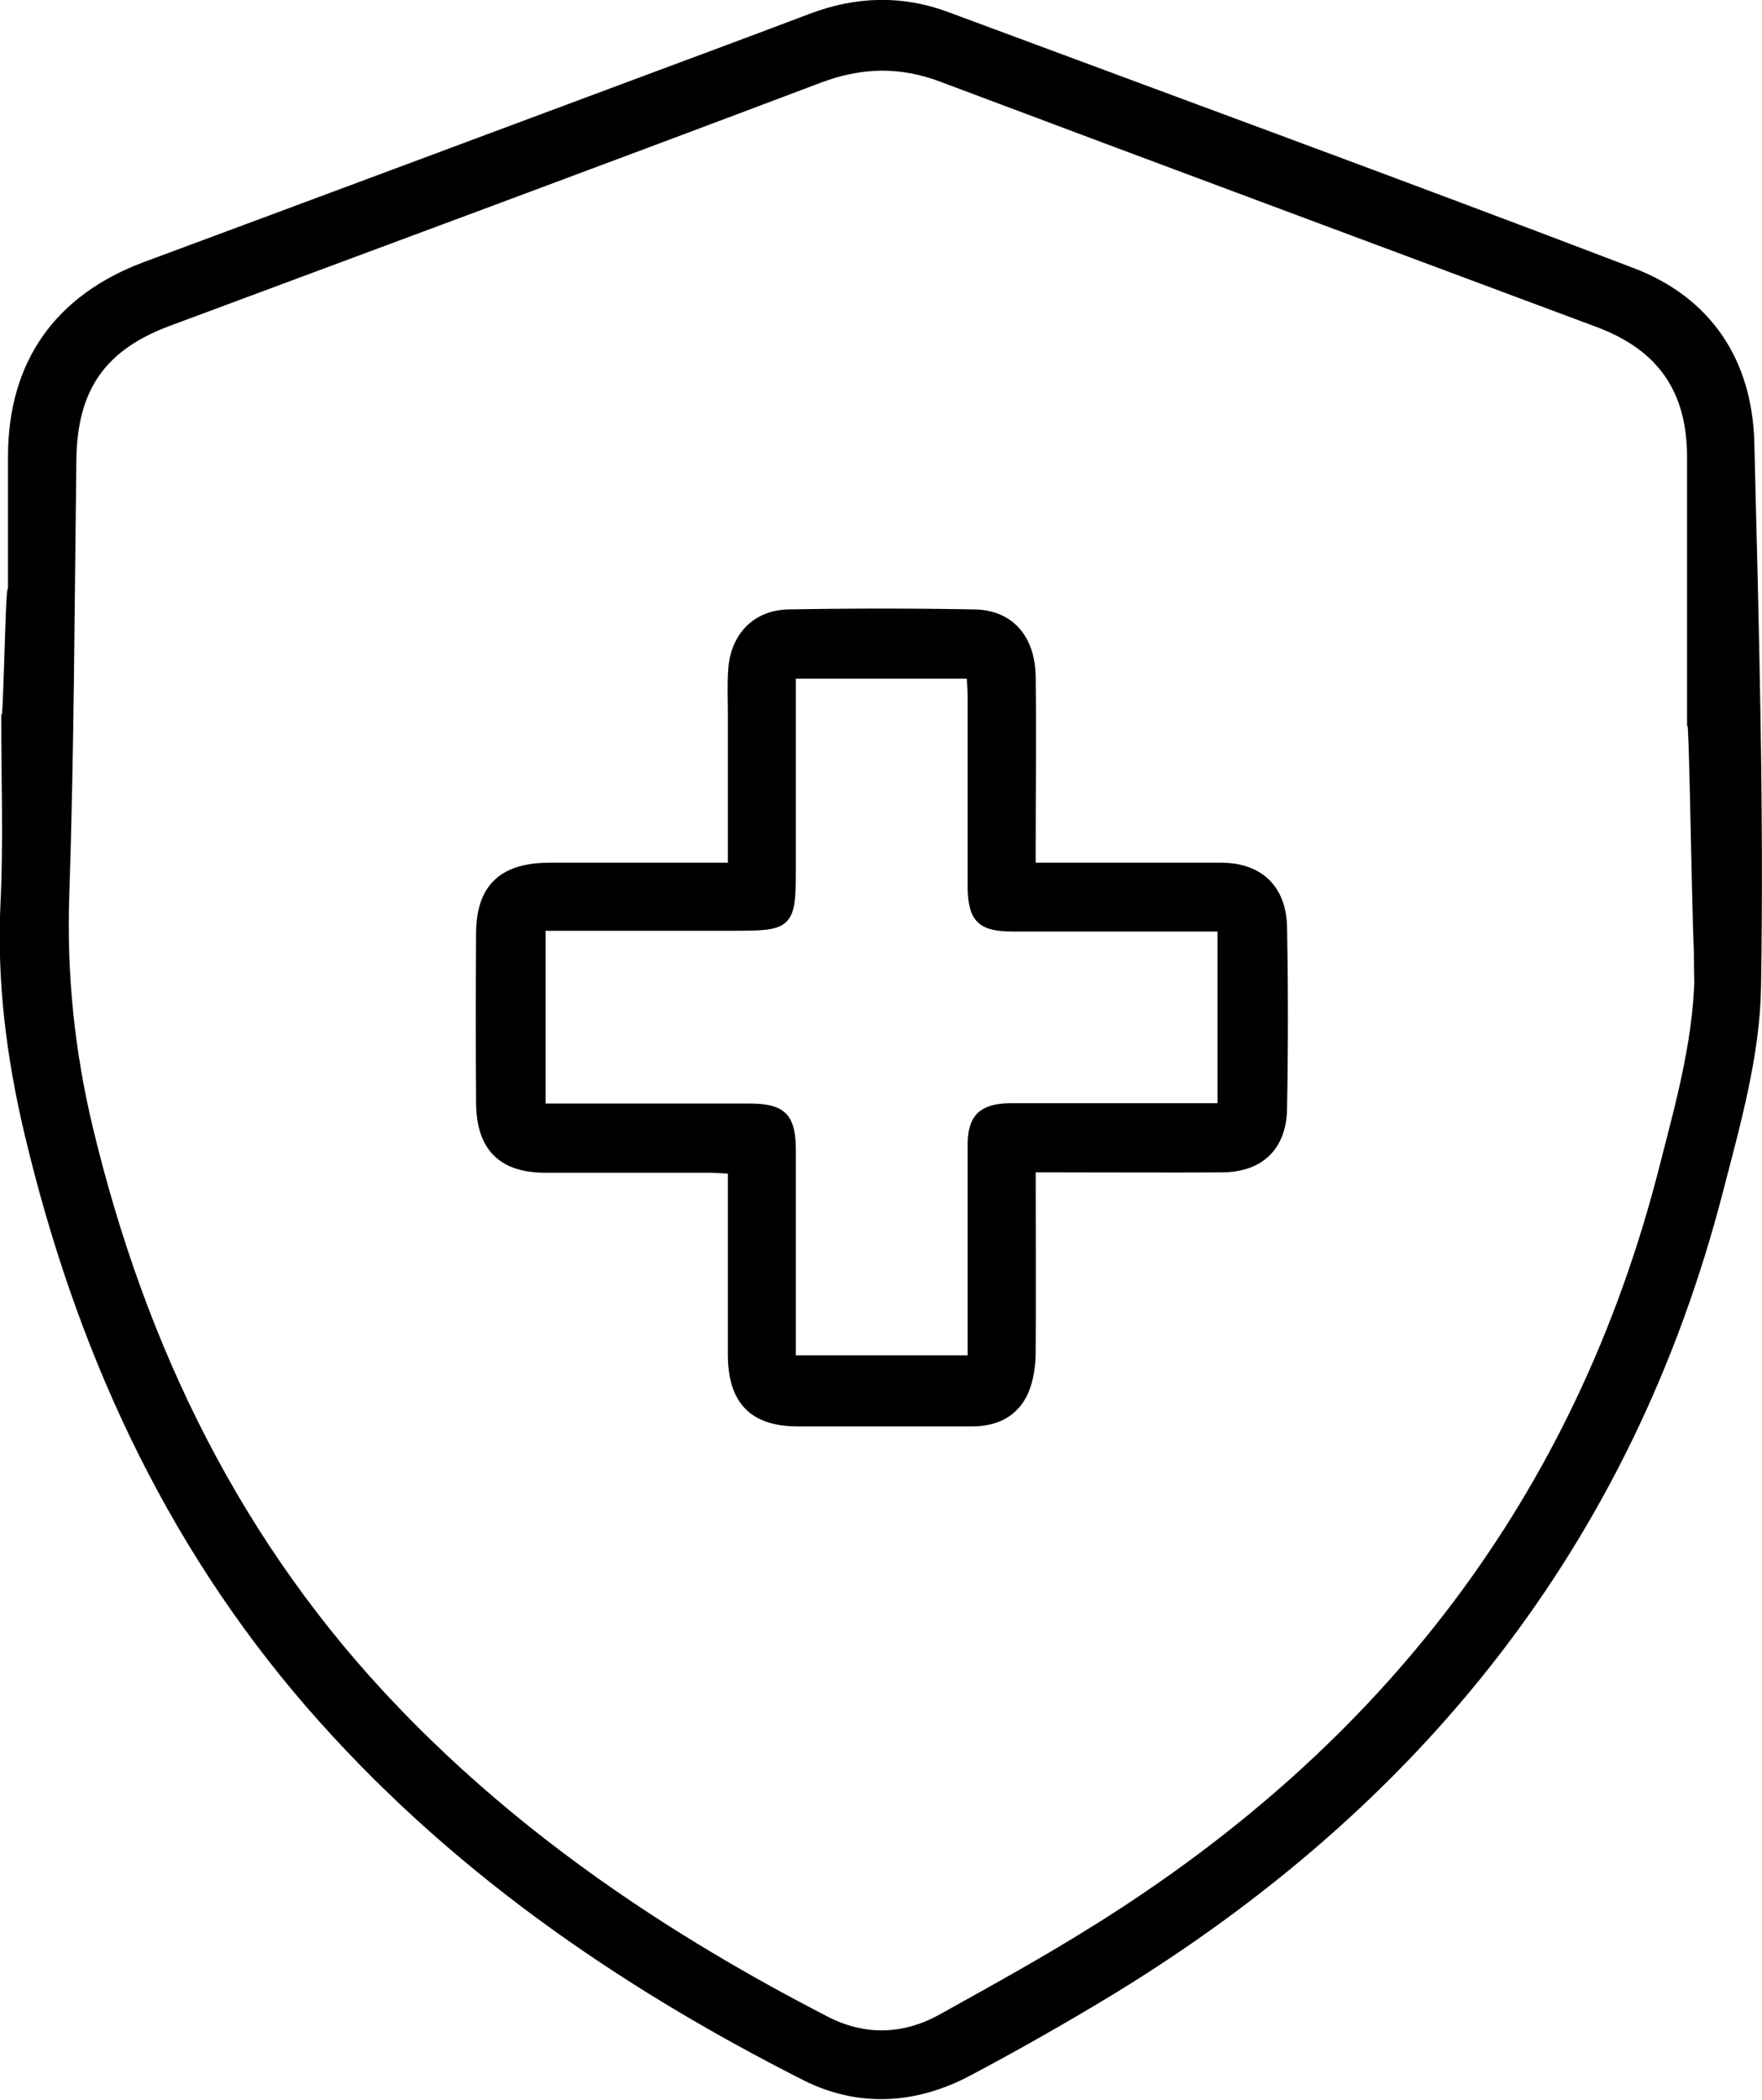 <svg width="47" height="56" viewBox="0 0 47 56" fill="none" xmlns="http://www.w3.org/2000/svg">
<g clip-path="url(#clip0_430_18226)">
<path d="M0.338 15.756C0.338 13.408 0.338 14.502 0.338 12.153C0.348 9.685 1.573 7.968 3.885 7.105C8.319 5.46 12.753 3.804 17.197 2.148C18.681 1.596 20.166 1.044 21.651 0.482C22.846 0.03 24.052 -0.01 25.258 0.442C31.355 2.71 37.463 4.948 43.531 7.266C45.534 8.029 46.61 9.634 46.67 11.792C46.79 16.64 46.929 21.487 46.849 26.334C46.819 28.14 46.301 29.967 45.843 31.733C43.412 41.157 37.772 48.122 29.582 53.11C28.356 53.852 27.101 54.565 25.835 55.237C24.421 55.99 22.916 56.09 21.471 55.358C16.499 52.839 11.976 49.708 8.279 45.452C4.453 41.037 2.121 35.878 0.776 30.218C0.298 28.201 0.039 26.174 0.138 24.086C0.218 22.46 0.158 20.814 0.158 19.178C0.218 19.178 0.268 15.736 0.328 15.736L0.338 15.756ZM45.335 25.662C45.265 25.662 45.195 19.239 45.126 19.239C45.126 16.89 45.126 14.542 45.126 12.194C45.126 10.387 44.319 9.233 42.625 8.601C36.796 6.423 30.957 4.255 25.138 2.067C24.032 1.646 22.996 1.666 21.88 2.077C16.091 4.265 10.292 6.413 4.493 8.571C2.709 9.233 1.932 10.347 1.912 12.274C1.862 16.148 1.852 20.021 1.723 23.885C1.653 25.993 1.862 28.03 2.35 30.078C3.765 35.978 6.336 41.257 10.561 45.643C13.879 49.095 17.794 51.715 22.019 53.892C23.046 54.424 24.122 54.394 25.128 53.832C26.533 53.05 27.938 52.277 29.293 51.424C36.945 46.637 42.136 39.983 44.388 31.131C44.847 29.335 45.355 27.548 45.325 25.662C45.285 23.524 45.325 27.799 45.325 25.662H45.335Z" fill="currentColor"/>
<path d="M45.325 25.662C45.355 27.548 44.847 29.335 44.388 31.131C42.136 39.983 36.945 46.637 29.293 51.424C27.938 52.277 26.533 53.05 25.128 53.832C24.122 54.394 23.046 54.424 22.019 53.892C17.794 51.715 13.879 49.095 10.561 45.643C6.336 41.257 3.765 35.978 2.35 30.078C1.862 28.03 1.653 25.993 1.723 23.885C1.852 20.021 1.862 16.148 1.912 12.274C1.932 10.347 2.709 9.233 4.493 8.571C10.292 6.413 16.091 4.265 21.88 2.077C22.996 1.666 24.032 1.646 25.138 2.067C30.957 4.255 36.796 6.423 42.625 8.601C44.319 9.233 45.126 10.387 45.126 12.194C45.126 14.542 45.126 16.89 45.126 19.239C45.195 19.239 45.265 25.662 45.335 25.662H45.325ZM45.325 25.662C45.285 23.524 45.325 27.799 45.325 25.662ZM0.338 15.756C0.338 13.408 0.338 14.502 0.338 12.153C0.348 9.685 1.573 7.968 3.885 7.105C8.319 5.46 12.753 3.804 17.197 2.148C18.681 1.596 20.166 1.044 21.651 0.482C22.846 0.03 24.052 -0.01 25.258 0.442C31.355 2.71 37.463 4.948 43.531 7.266C45.534 8.029 46.61 9.634 46.67 11.792C46.79 16.64 46.929 21.487 46.849 26.334C46.819 28.14 46.301 29.967 45.843 31.733C43.412 41.157 37.772 48.122 29.582 53.11C28.356 53.852 27.101 54.565 25.835 55.237C24.421 55.99 22.916 56.09 21.471 55.358C16.499 52.839 11.976 49.708 8.279 45.452C4.453 41.037 2.121 35.878 0.776 30.218C0.298 28.201 0.039 26.174 0.138 24.086C0.218 22.46 0.158 20.814 0.158 19.178C0.218 19.178 0.268 15.736 0.328 15.736L0.338 15.756Z" stroke="currentColor" stroke-width="0.25" stroke-miterlimit="10"/>
<path d="M27.501 31.151C27.501 32.847 27.511 34.433 27.501 36.029C27.501 36.4 27.451 36.791 27.302 37.123C27.043 37.685 26.544 37.916 25.927 37.916C24.382 37.916 22.828 37.916 21.283 37.916C20.098 37.916 19.55 37.353 19.54 36.149C19.54 34.724 19.54 33.289 19.54 31.864C19.54 31.663 19.54 31.452 19.54 31.181C19.3 31.171 19.111 31.151 18.912 31.151C17.457 31.151 16.002 31.151 14.548 31.151C13.392 31.151 12.834 30.589 12.824 29.415C12.814 27.91 12.814 26.404 12.824 24.909C12.824 23.695 13.402 23.143 14.627 23.133C16.042 23.133 17.467 23.133 18.882 23.133H19.54C19.54 21.738 19.54 20.413 19.54 19.078C19.54 18.667 19.52 18.245 19.55 17.844C19.619 16.971 20.177 16.399 21.024 16.378C22.688 16.348 24.342 16.348 26.006 16.378C26.943 16.399 27.491 17.041 27.501 18.065C27.521 19.53 27.501 20.995 27.501 22.46C27.501 22.661 27.501 22.862 27.501 23.133C27.75 23.133 27.949 23.133 28.148 23.133C29.623 23.133 31.098 23.133 32.572 23.133C33.589 23.133 34.187 23.715 34.206 24.728C34.236 26.344 34.236 27.96 34.206 29.576C34.187 30.579 33.599 31.131 32.612 31.141C31.138 31.151 29.663 31.141 28.188 31.141C27.989 31.141 27.79 31.141 27.501 31.141V31.151ZM32.602 29.576V24.718C30.699 24.718 28.856 24.718 27.013 24.718C26.176 24.718 25.946 24.497 25.936 23.654C25.936 21.959 25.936 20.272 25.936 18.576C25.936 18.376 25.916 18.175 25.907 17.974H21.104C21.104 18.205 21.104 18.406 21.104 18.607C21.104 20.112 21.104 21.617 21.104 23.113C21.104 24.668 21.064 24.698 19.55 24.698C17.856 24.698 16.162 24.698 14.428 24.698V29.556H15.066C16.71 29.556 18.344 29.556 19.988 29.556C20.875 29.556 21.104 29.797 21.104 30.7C21.104 32.356 21.104 34.011 21.104 35.657C21.104 35.858 21.104 36.059 21.104 36.27H25.936C25.936 36.029 25.936 35.818 25.936 35.617C25.936 33.921 25.936 32.235 25.936 30.539C25.936 29.817 26.206 29.566 26.923 29.546C27.112 29.546 27.292 29.546 27.481 29.546C29.175 29.546 30.869 29.546 32.592 29.546L32.602 29.576Z" fill="currentColor" stroke="currentColor" stroke-width="0.25" stroke-miterlimit="10"/>
</g>
<defs>
<clipPath id="clip0_430_18226">
<rect width="47" height="56" fill="white"/>
</clipPath>
</defs>
</svg>
